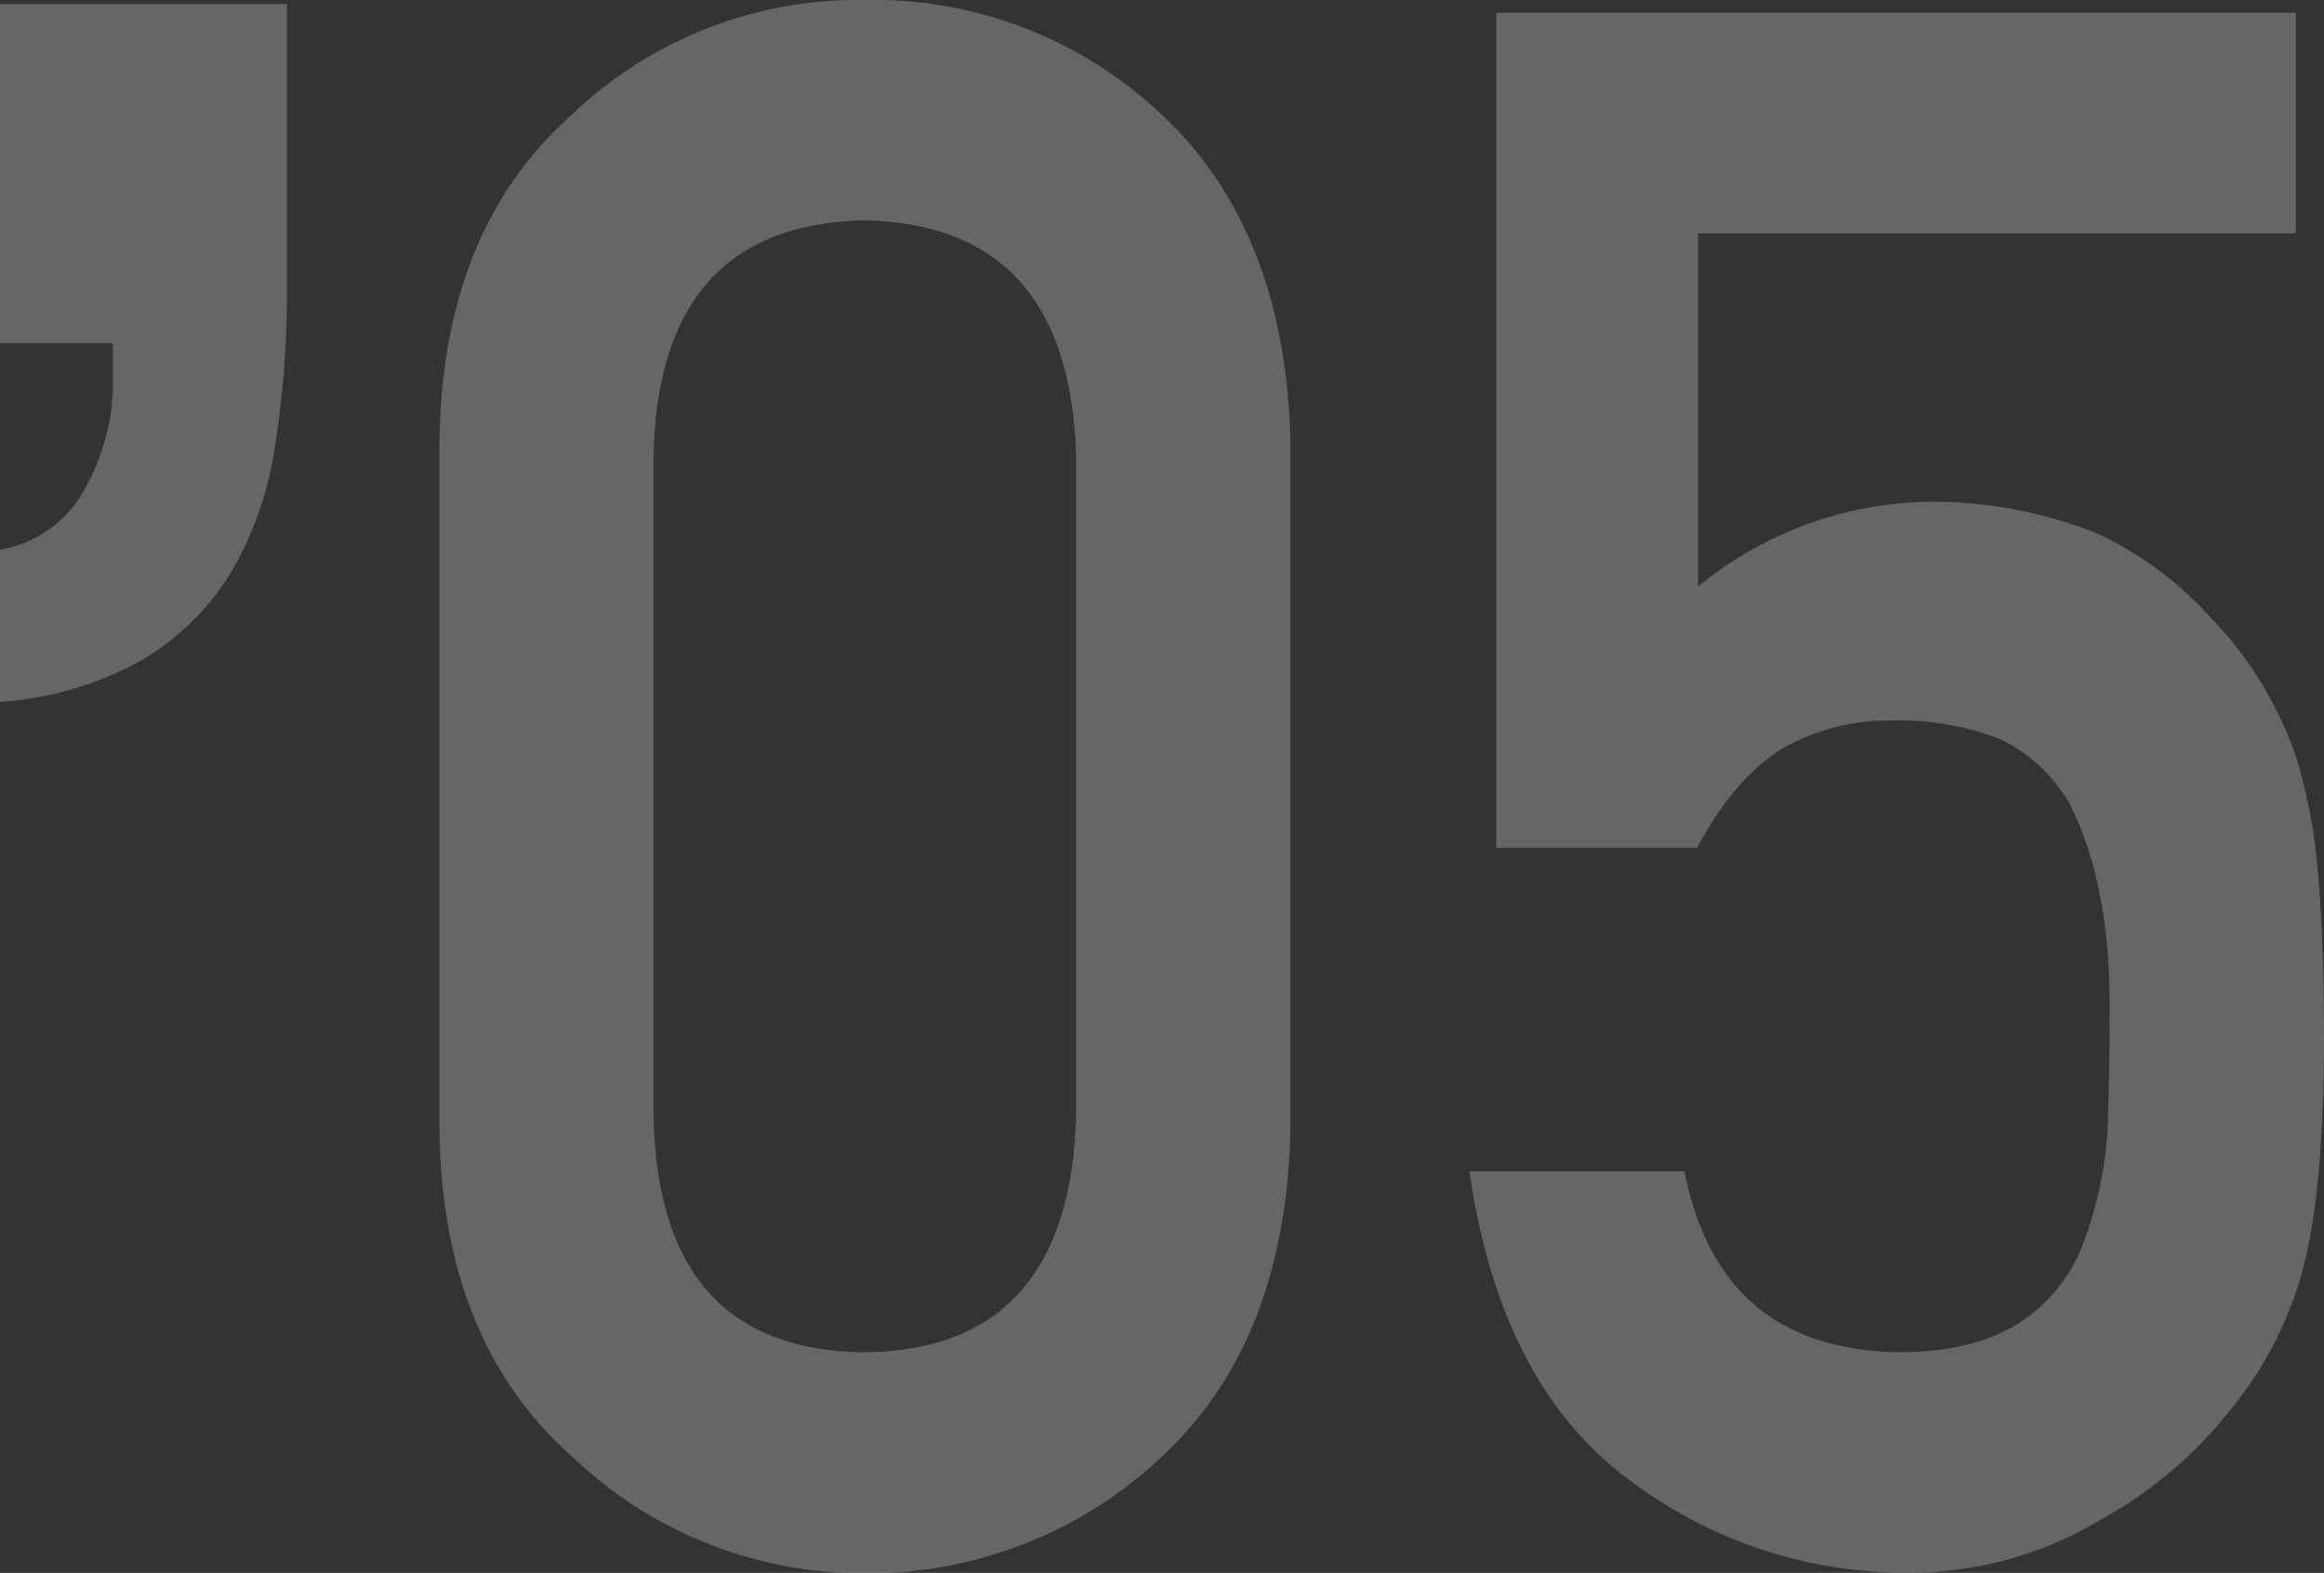<svg xmlns="http://www.w3.org/2000/svg" viewBox="0 0 171.08 115.78"><rect x="0" y="0" width="171.08" height="115.78" fill="#333333" stroke="none"/><defs><style>.cls-1{opacity:0.25;}.cls-2{fill:#fff;}</style></defs><title>ad05</title><g id="レイヤー_2" data-name="レイヤー 2"><g id="txt"><g class="cls-1"><path class="cls-2" d="M20.24,32.86A25.51,25.51,0,0,1,17,42.14a19,19,0,0,1-6.48,6.4A24.6,24.6,0,0,1,0,51.66V40.46A8.74,8.74,0,0,0,6.24,36a16.24,16.24,0,0,0,2.08-8.16V25.26H0V.3H21.12V21.1A72.36,72.36,0,0,1,20.24,32.86Z"/><path class="cls-2" d="M32.35,32.68q.15-15.75,9.77-24.26A30.44,30.44,0,0,1,63.63,0,30.85,30.85,0,0,1,85.52,8.44Q94.69,17,95,32.73V83q-.3,15.7-9.47,24.22a31.46,31.46,0,0,1-21.89,8.59,31,31,0,0,1-21.51-8.58Q32.49,98.7,32.35,83Zm46.87,1q-.45-17.15-15.59-17.46-15.21.32-15.52,17.46V82.08q.31,17.31,15.52,17.46,15.13-.17,15.59-17.46Z"/><path class="cls-2" d="M110.15.94H169V17.18H125v26a27.42,27.42,0,0,1,17.69-6.25,32.89,32.89,0,0,1,11.69,2.34,25.66,25.66,0,0,1,8.12,5.94A27.71,27.71,0,0,1,169.12,56a41,41,0,0,1,1.51,8.2q.45,4.92.45,12.1,0,11.1-1.52,17a27.55,27.55,0,0,1-5.3,10.39,31.11,31.11,0,0,1-9.46,8.08,27.41,27.41,0,0,1-14.38,4,33.74,33.74,0,0,1-20.51-6.86q-9.47-7-11.74-22.69H124q2.58,13.15,15.84,13.31,5.68,0,9.1-2.35a11.89,11.89,0,0,0,4.54-6,28.5,28.5,0,0,0,1.67-8q.15-4.23.15-8.22.15-9.8-3-15.89a12,12,0,0,0-4.94-4.62,20.59,20.59,0,0,0-8.14-1.41,15.73,15.73,0,0,0-7.9,2q-3.57,2.12-6.39,7.36H110.15Z"/></g></g></g></svg>